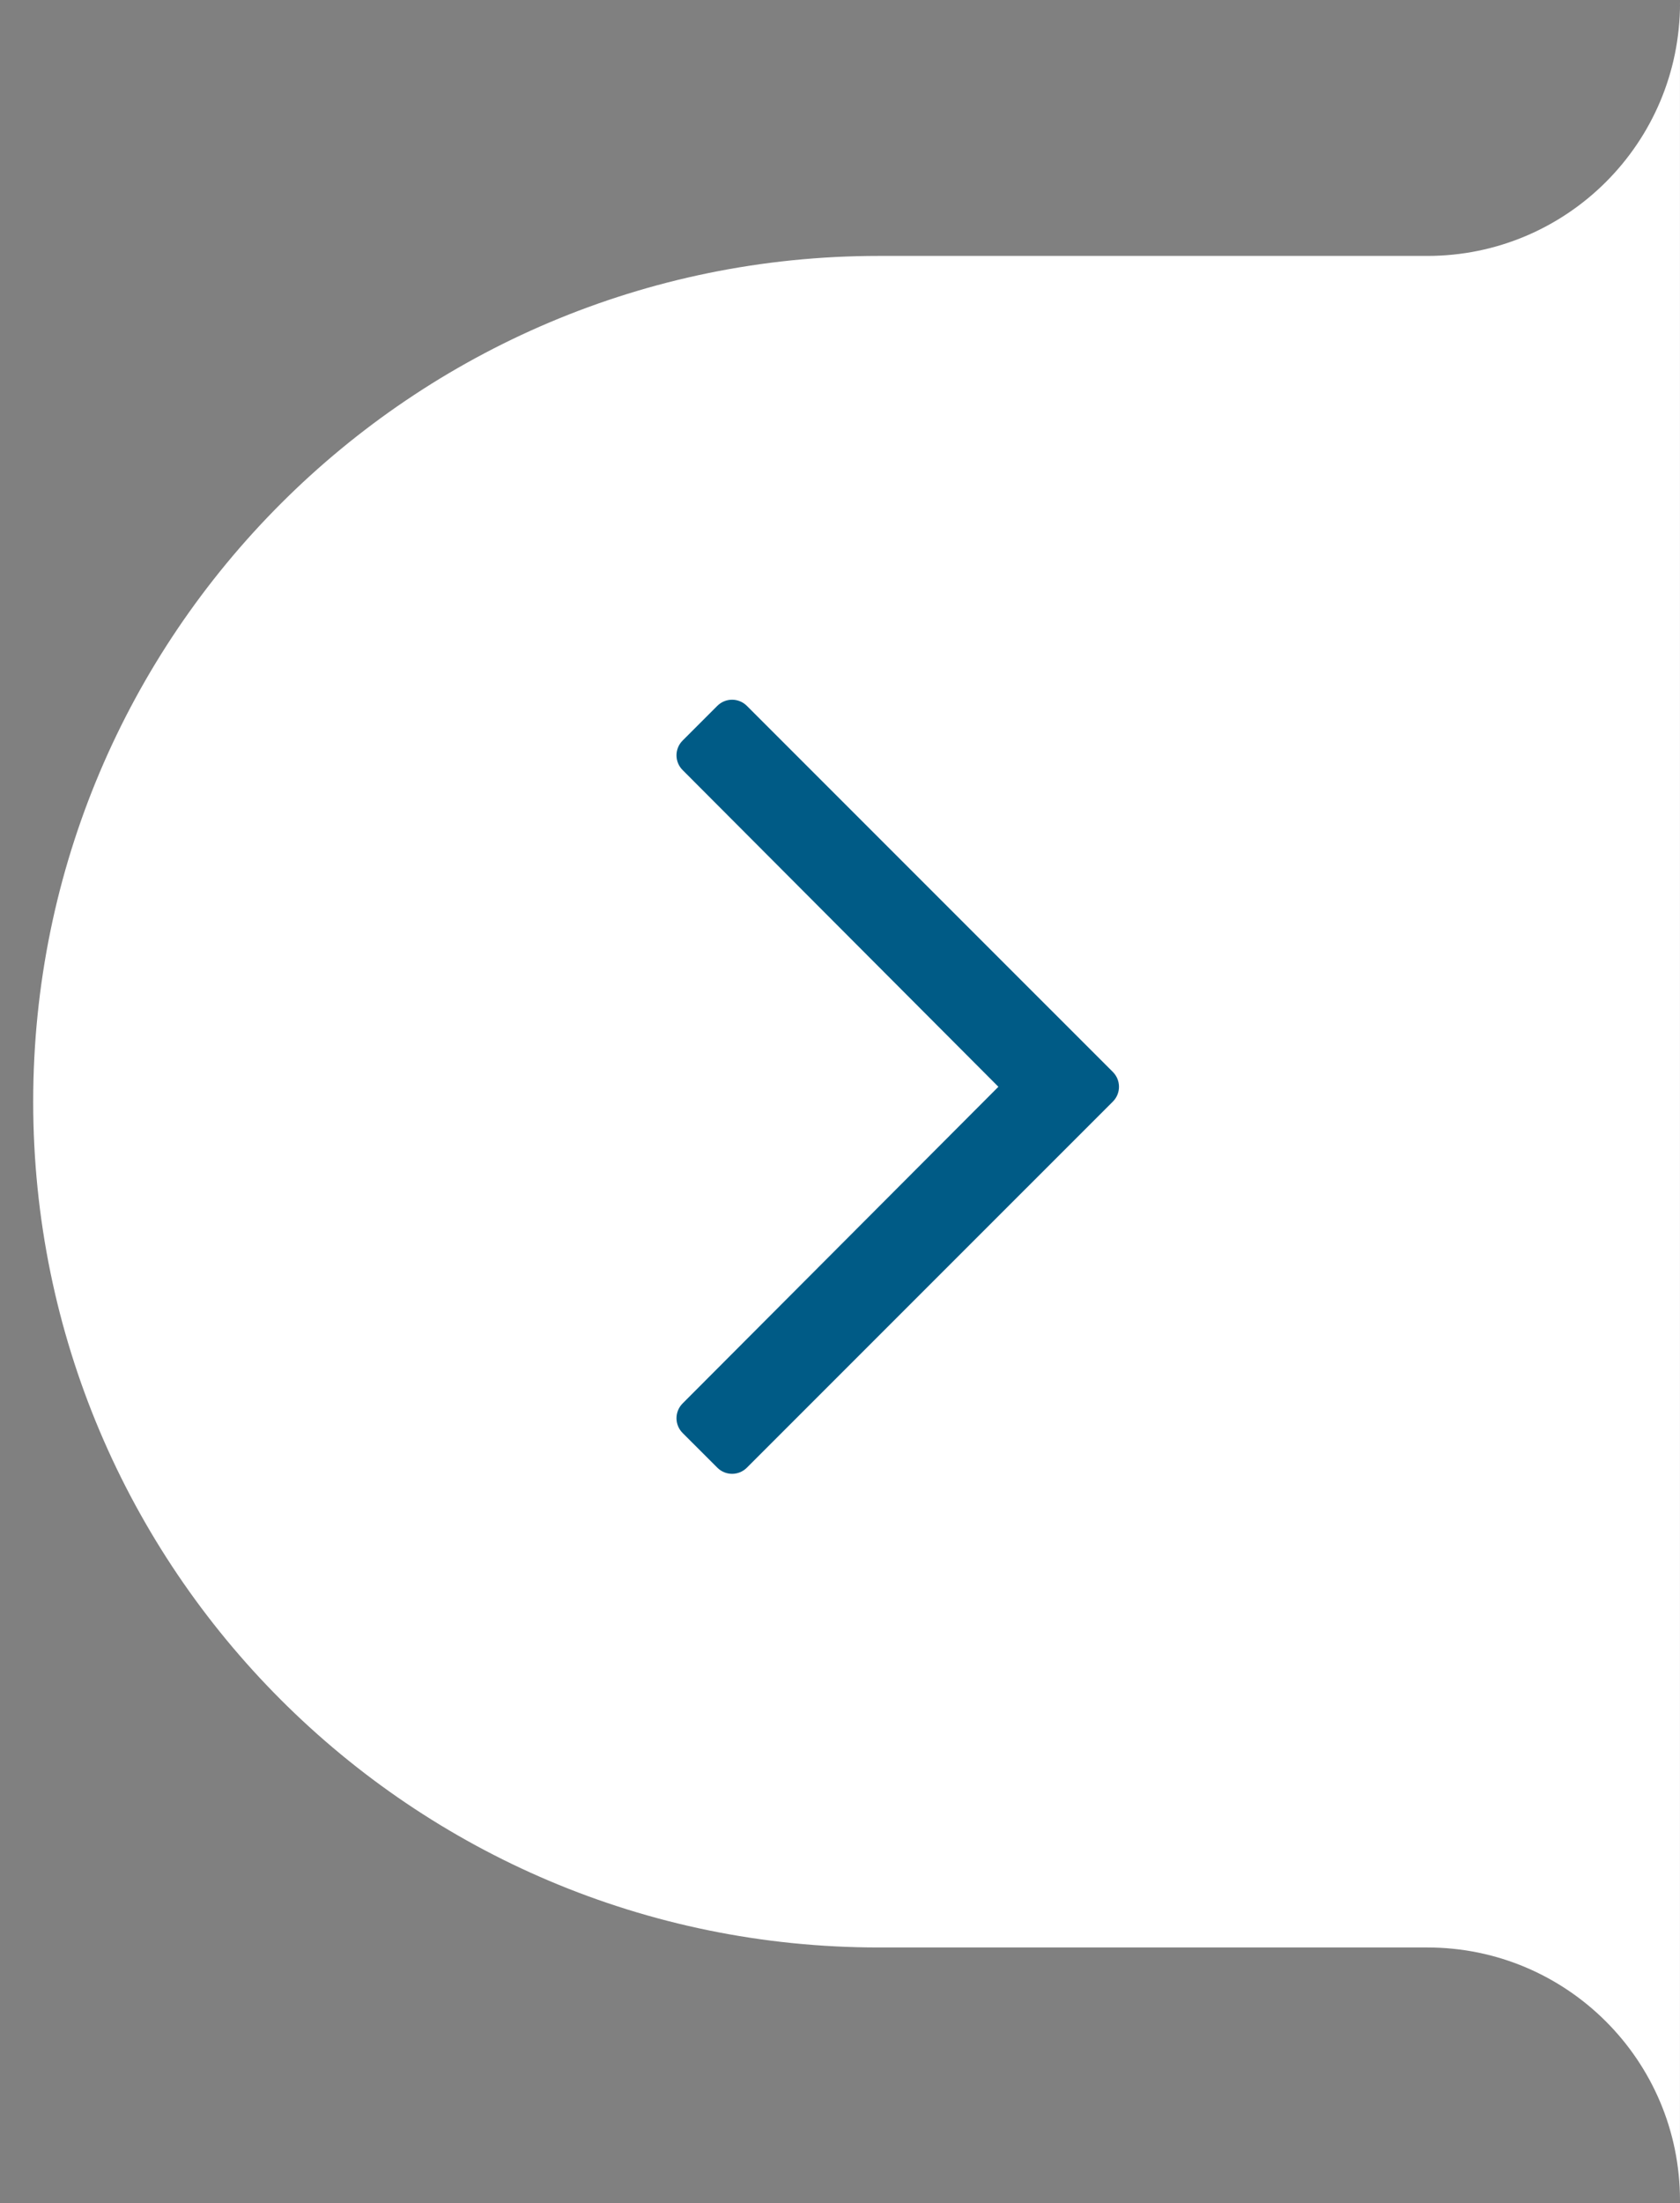 <?xml version="1.0" encoding="utf-8"?>
<!-- Generator: Adobe Illustrator 16.0.3, SVG Export Plug-In . SVG Version: 6.00 Build 0)  -->
<!DOCTYPE svg PUBLIC "-//W3C//DTD SVG 1.1//EN" "http://www.w3.org/Graphics/SVG/1.1/DTD/svg11.dtd">
<svg version="1.1" id="Layer_1" xmlns="http://www.w3.org/2000/svg" xmlns:xlink="http://www.w3.org/1999/xlink" x="0px" y="0px"
	 width="53.396px" height="70px" viewBox="0 0 53.396 70" enable-background="new 0 0 53.396 70" xml:space="preserve">
<rect x="0" y="0" width="53.396" height="70" fill="#808080" stroke="none"/>
<g>
	<path fill="#FFFFFF" d="M53.396,0.095c0,0.002,0,0.003,0,0.005c0,4.436-3.596,8.031-8.03,8.031H27.926
		c-14.84,0-26.871,12.031-26.871,26.872c0,14.839,12.031,26.87,26.871,26.87h17.439c4.435,0,8.03,3.596,8.03,8.031V0.095z"/>
</g>
<path fill="#005B86" d="M22.798,22.426l-1.1,1.1c-0.262,0.26-0.262,0.682,0,0.942l10.034,10.06L21.698,44.586
	c-0.262,0.262-0.262,0.683,0,0.944l1.1,1.099c0.26,0.261,0.681,0.261,0.941,0l11.631-11.63c0.26-0.26,0.26-0.682,0-0.942
	l-11.631-11.63C23.479,22.166,23.058,22.166,22.798,22.426z"/>
</svg>

